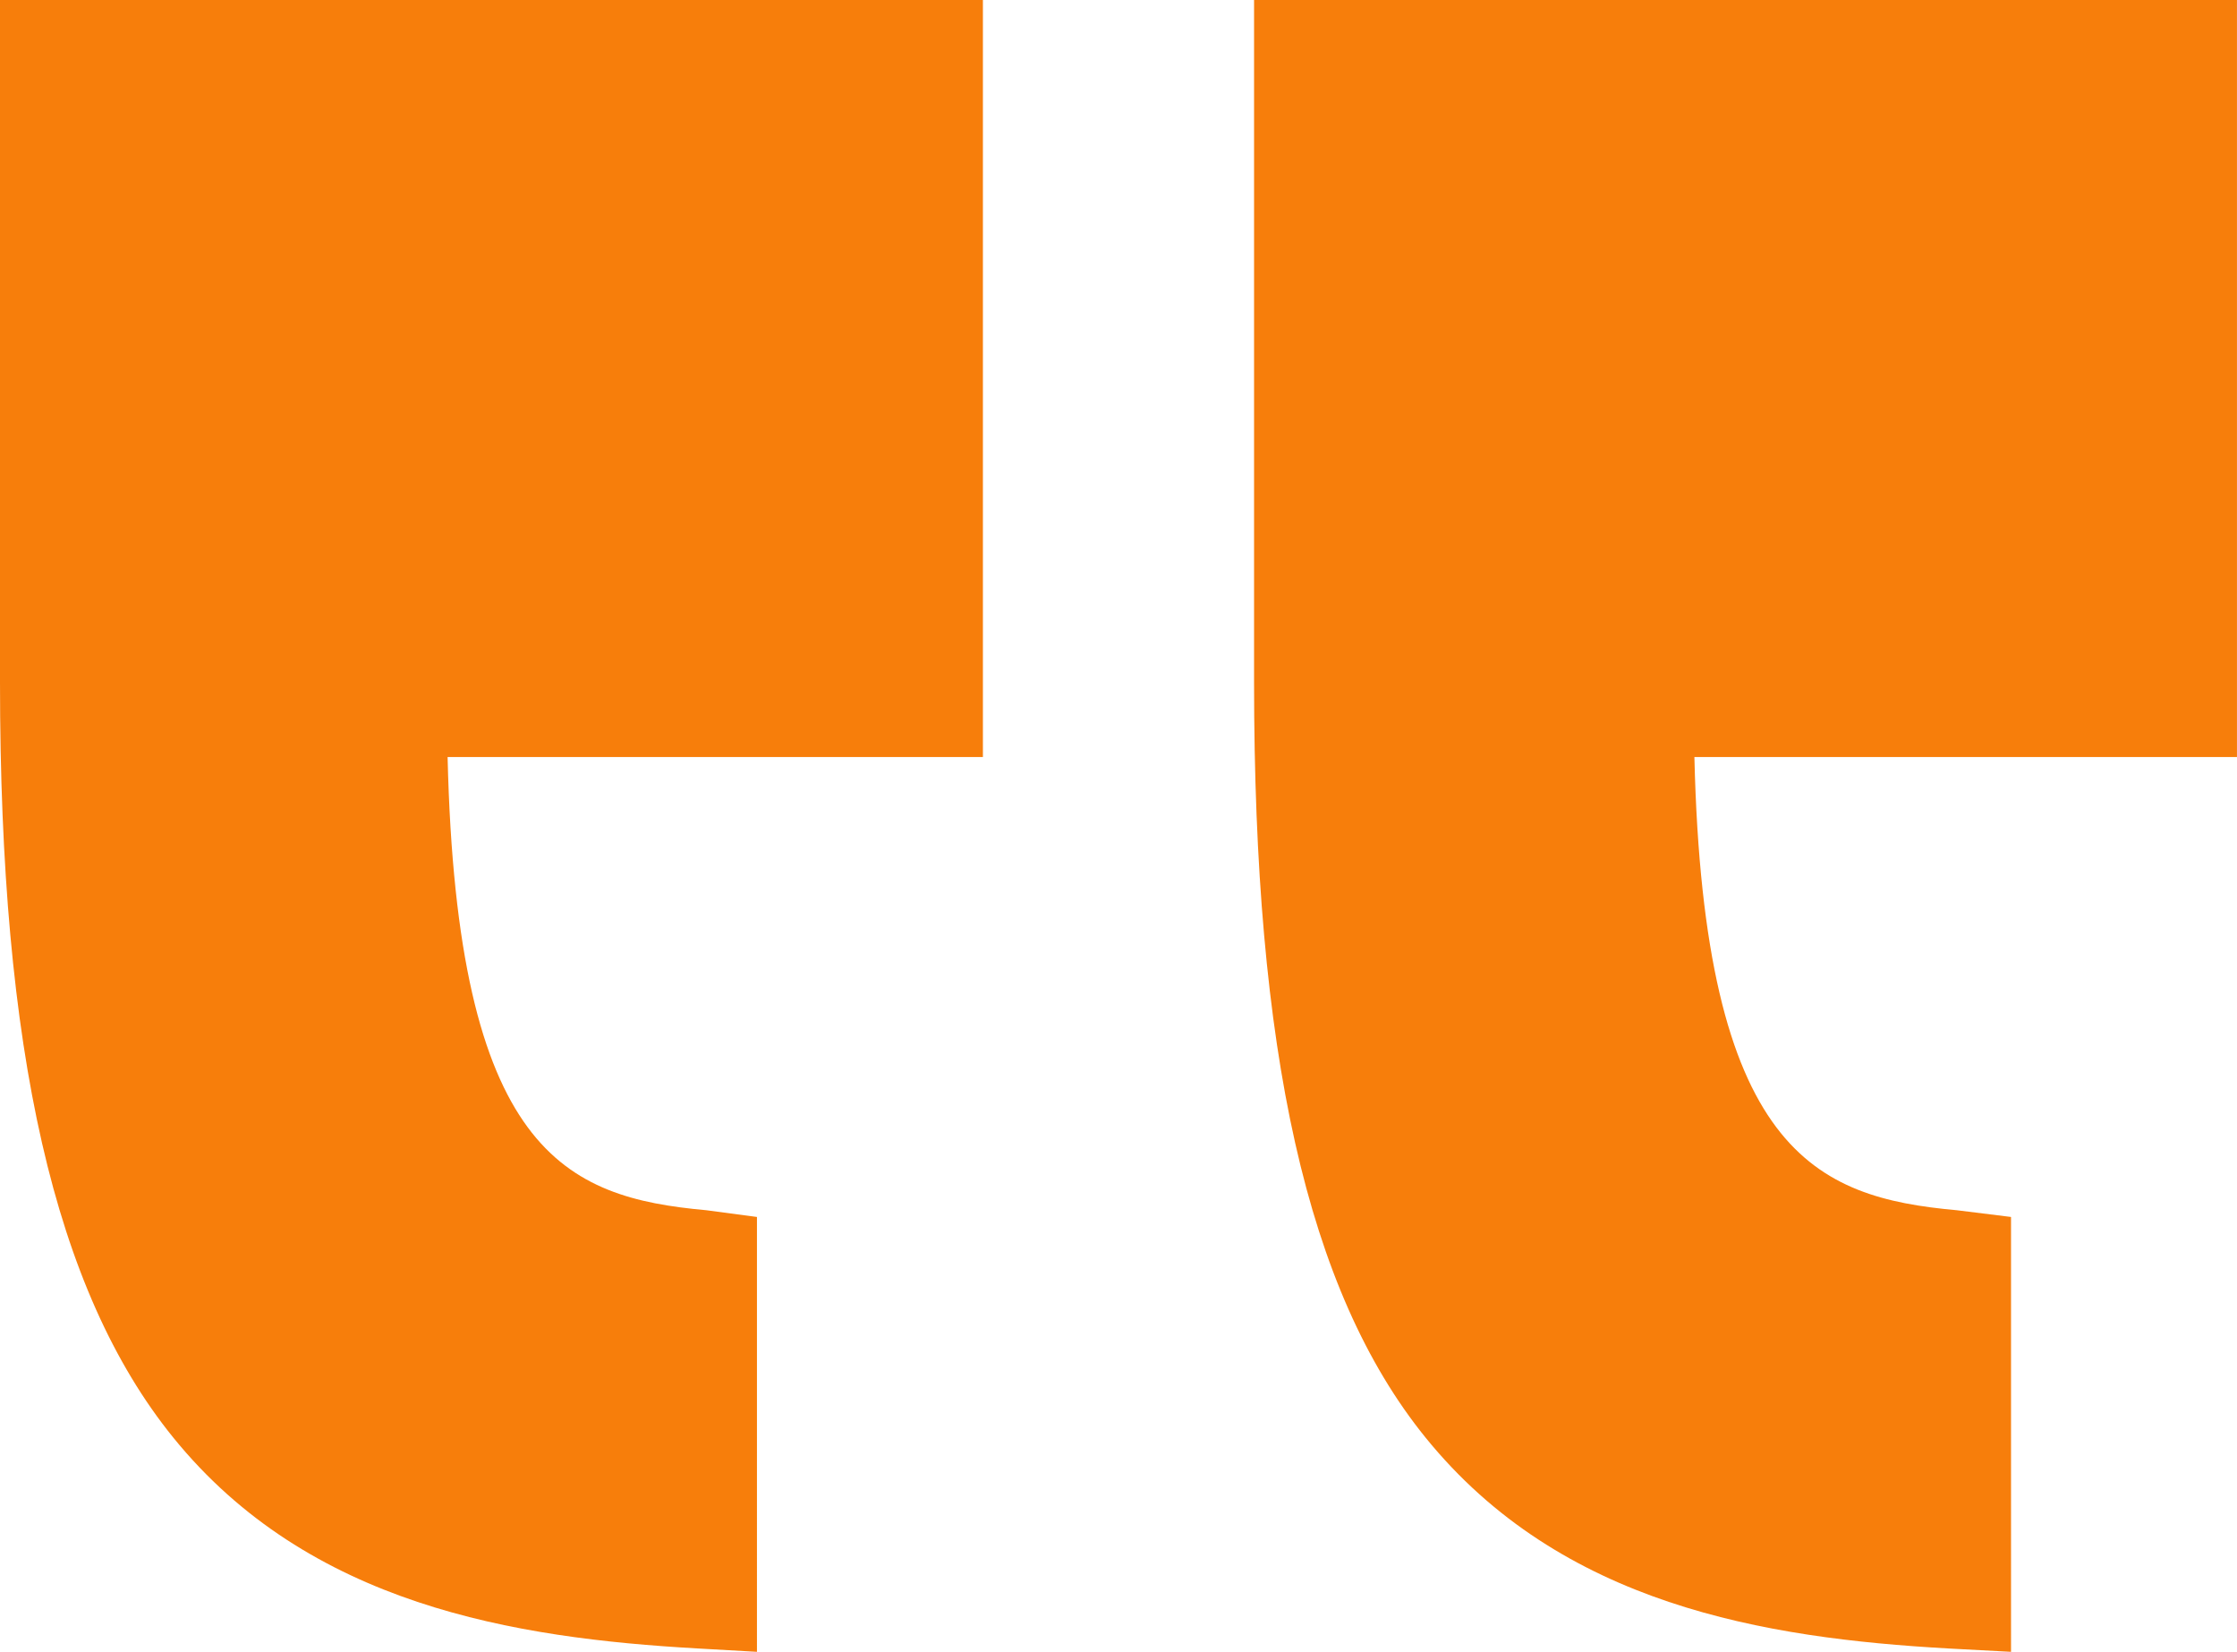 <svg xmlns="http://www.w3.org/2000/svg" width="80.699" height="59.582" viewBox="0 0 80.699 59.582"><defs><style>.a{fill:#f77e0b;}</style></defs><path class="a" d="M35.458,53.212H15.885c.335,14.265,4.381,15.884,9.462,16.346l1.96.243V85.487l-2.259-.121c-6.636-.373-13.972-1.569-18.866-7.612C1.892,72.457,0,63.8,0,50.52V25.9H35.458Z" transform="translate(45.24 -25.905)"/><path class="a" d="M146.458,25.9V53.212H127.147c.335,14.265,4.25,15.884,9.331,16.346l1.829.243V85.487l-2.128-.121c-6.636-.373-14.037-1.569-18.932-7.612C112.957,72.457,111,63.8,111,50.52V25.9Z" transform="translate(-111 -25.905)"/></svg>